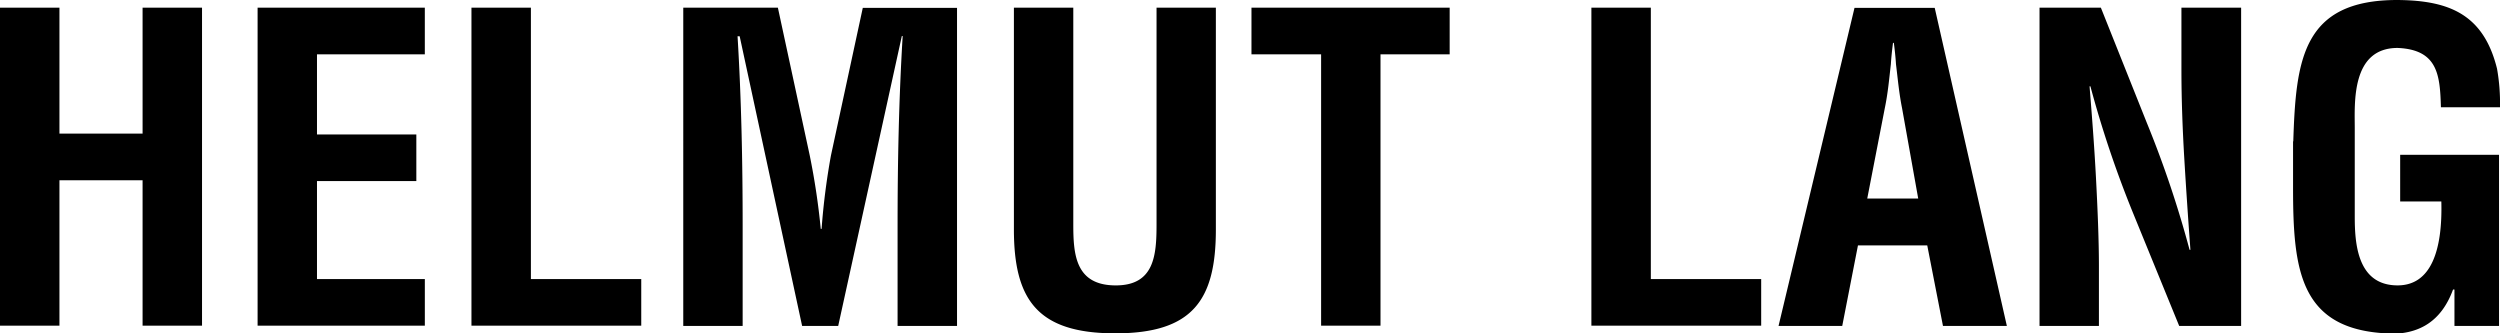 <svg width="180" height="24" fill="none" xmlns="http://www.w3.org/2000/svg"><g clip-path="url(#logo_helmutlang__a)" fill="#000"><path d="M0 23.45V.55h4.28v9.071h5.986V.551h4.28V23.45h-4.28V12.977H4.28V23.45H0Zm18.547 0V.55h12.04v3.36h-7.764v5.772h7.153v3.356h-7.153v7.056h7.765v3.356H18.547Zm15.398 0V.55h4.28v19.544h7.945v3.356H33.945Zm19.526.017h-4.276V.551h6.812l2.291 10.626a51.13 51.13 0 0 1 .796 5.3h.061a49.83 49.83 0 0 1 .673-5.283L62.12.568h6.786v22.9h-4.28v-7.223c0-4.548.091-9.101.367-13.65h-.061L60.35 23.467h-2.597L53.257 2.613h-.153c.275 4.548.367 9.101.367 13.65v7.204ZM83.262.55h4.28v15.97c0 5.069-1.652 7.48-7.244 7.48s-7.297-2.412-7.297-7.48V.55h4.276v15.603c0 2.185.157 4.396 3.06 4.396 2.781 0 2.934-2.185 2.934-4.396V.551M90.106.55h14.27v3.36h-4.98v19.54H95.12V3.91h-5.014V.55Zm24.474 22.9V.55h4.28v19.544h7.945v3.356H114.58Zm13.475.017 5.469-22.9h5.776l5.194 22.9h-4.6l-1.132-5.798h-4.989l-1.132 5.798h-4.586Zm6.387-9.175h3.669l-1.163-6.506c-.215-1.066-.306-2.106-.438-3.172-.03-.52-.091-1.04-.153-1.53h-.061c-.061.49-.122 1.01-.153 1.53-.122 1.066-.214 2.106-.437 3.172l-1.264 6.505M157.085.55h4.276v22.917h-4.459l-3.332-8.153a77.074 77.074 0 0 1-3.06-9.096h-.062c.153 1.891.337 4.212.459 6.532.123 2.32.215 4.583.215 6.414v4.303h-4.276V.551h4.416l3.327 8.336a75.936 75.936 0 0 1 3.06 9.101h.061c-.153-2.08-.306-4.308-.437-6.505-.131-2.198-.21-4.4-.21-6.445V.551m8.054 9.616C165.305 4.334 165.76 0 172.607 0c3.668.03 6.199.979 7.179 4.946.162.917.234 1.848.214 2.779h-4.254c-.066-2.32-.219-4.151-3.118-4.273-3.362 0-3.086 3.997-3.086 5.771v6.349c0 1.896.153 4.976 3.086 4.976 2.444 0 3.24-2.595 3.148-6.042h-2.964v-3.36h7.118v12.321h-3.209v-2.622h-.101c-.874 2.382-2.474 3.059-4.031 3.177-7.03 0-7.489-4.457-7.489-10.565V10.19"/></g><defs><clipPath id="logo_helmutlang__a"><path fill="#fff" d="M0 0h180v24H0z"/></clipPath></defs></svg>